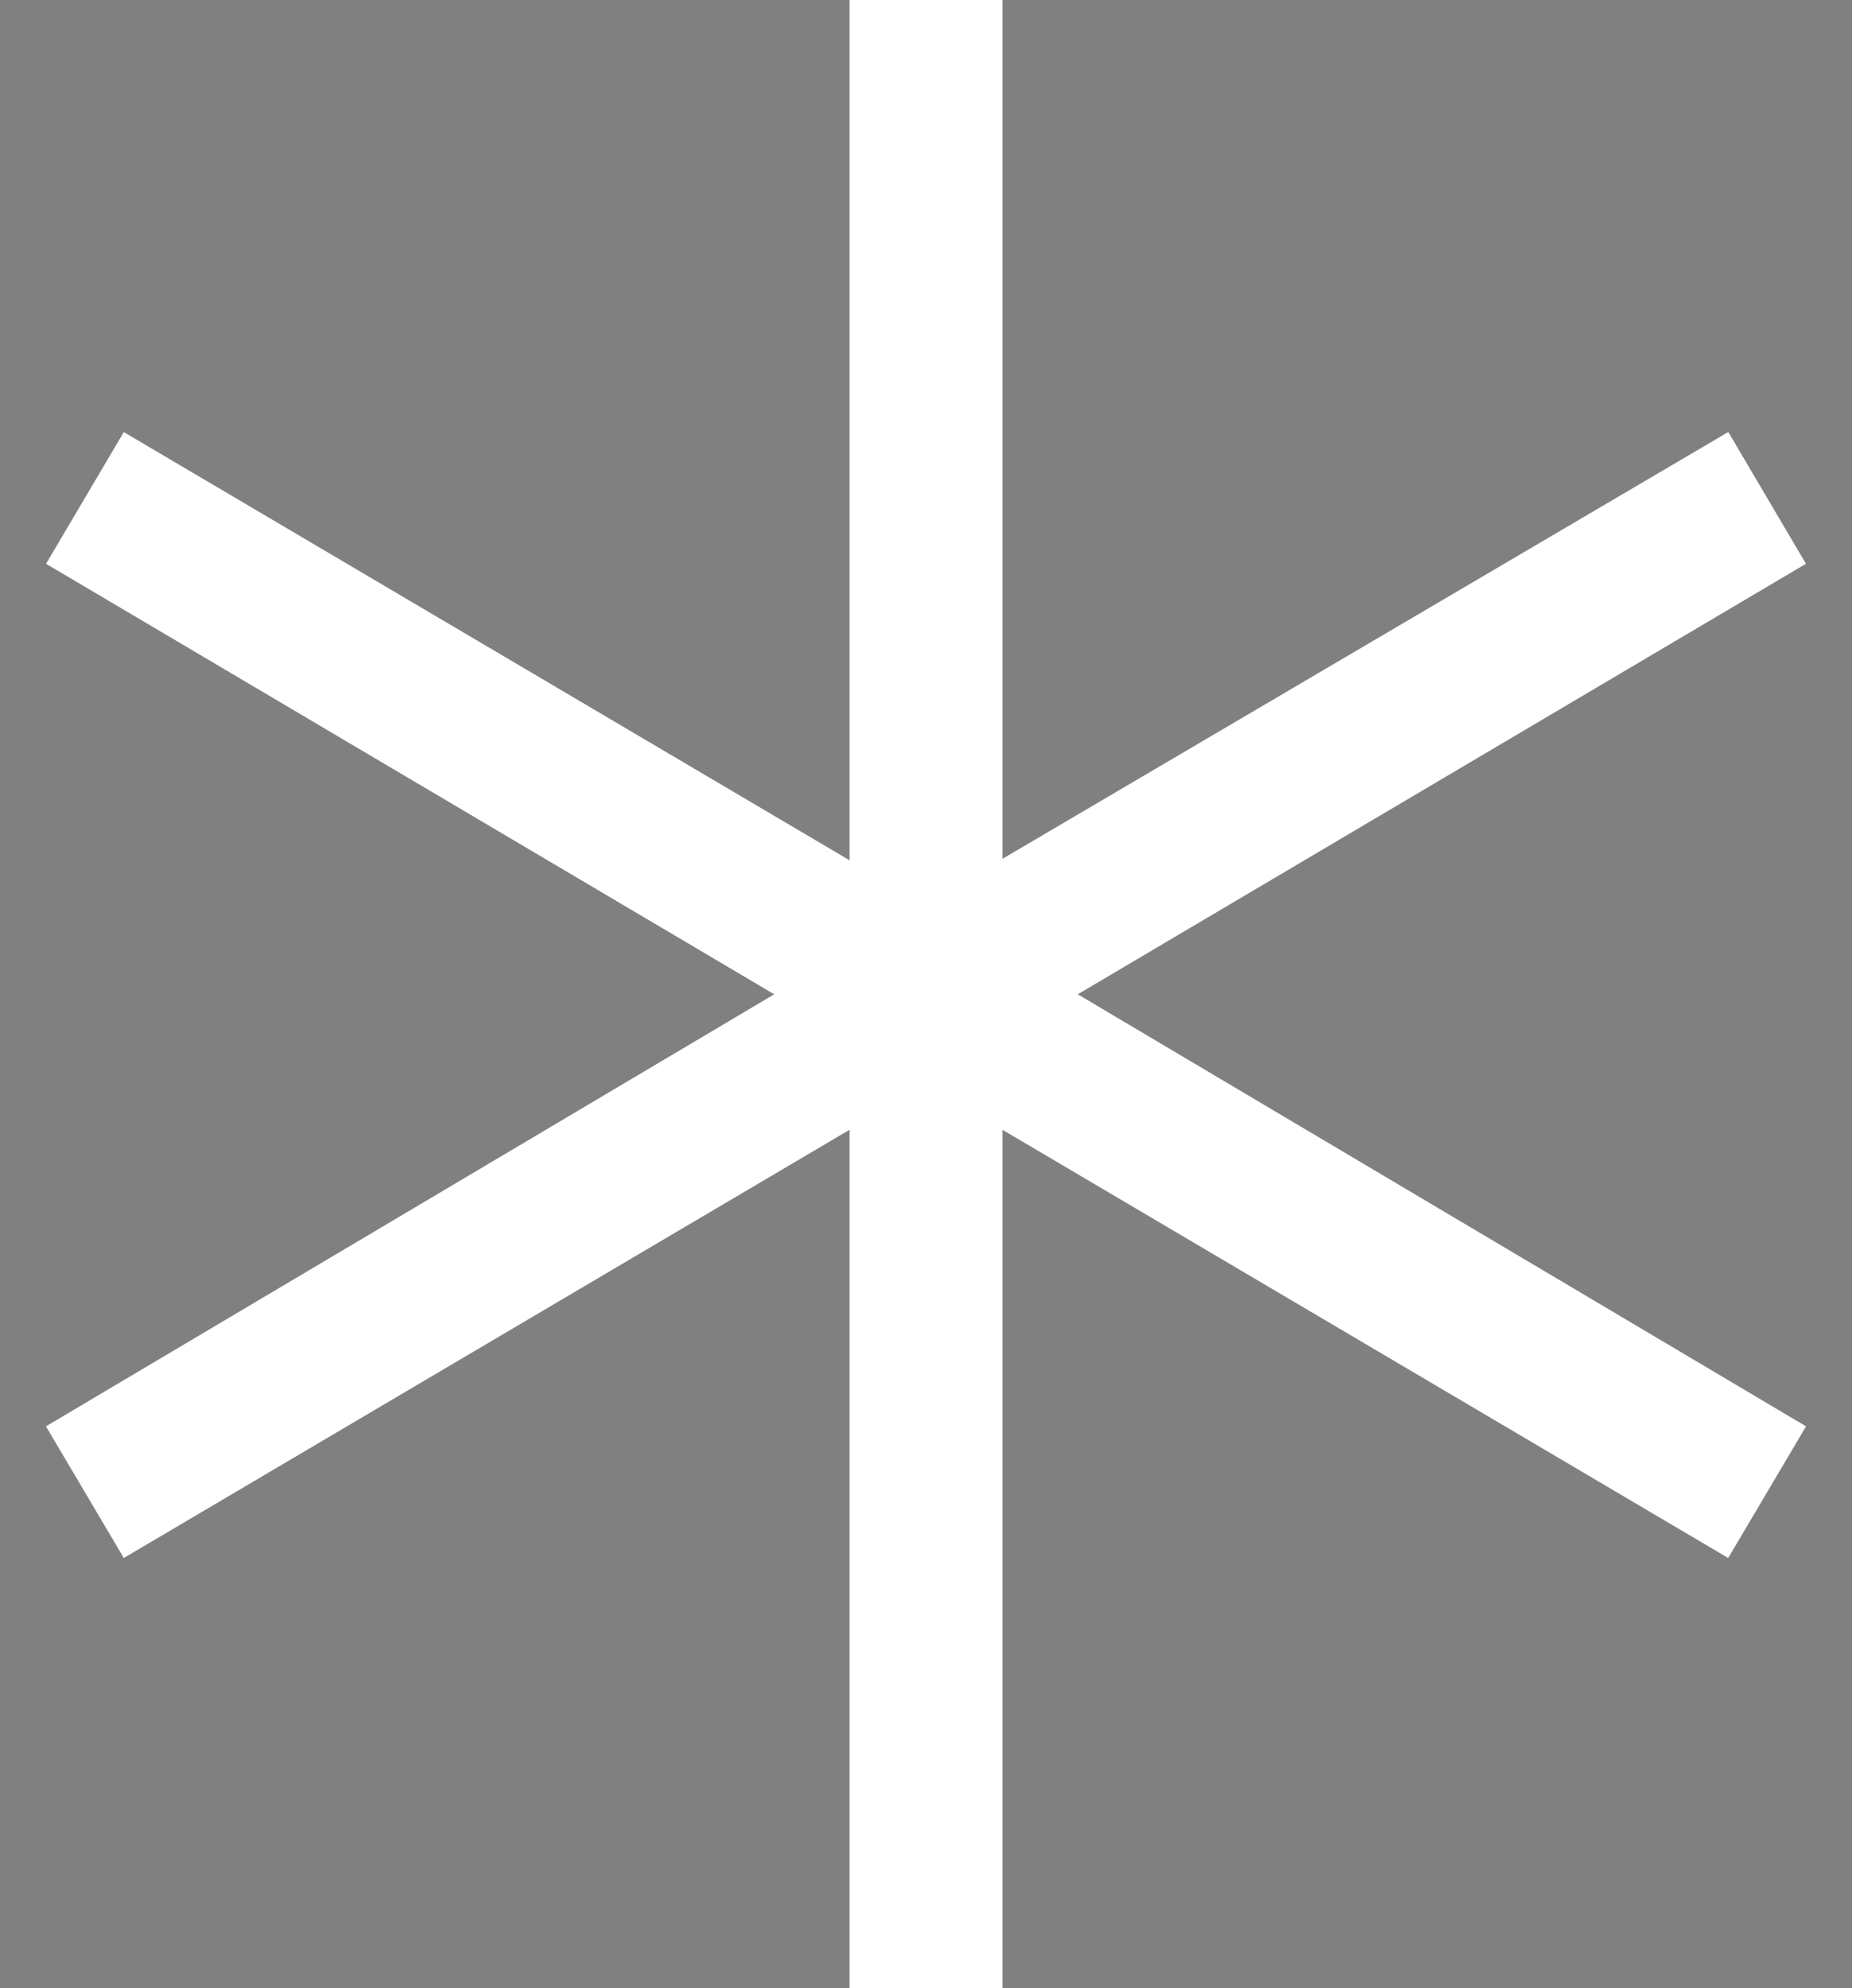 <?xml version="1.0" encoding="UTF-8"?>
<svg xmlns="http://www.w3.org/2000/svg" xmlns:xlink="http://www.w3.org/1999/xlink" version="1.1" id="Livello_1" x="0px" y="0px" viewBox="0 0 109 117" style="enable-background:new 0 0 109 117;" xml:space="preserve">
<rect x="0" y="0" width="109" height="117" fill="#808080" stroke="none"/>
<style type="text/css">
	.st0{stroke:#FFFFFF;stroke-width:9;}
</style>
<path class="st0" d="M54.5,0l0,58.4L104,29.3L54.6,58.5L104,87.8L54.5,58.6l0,58.4l0-58.4L5,87.8l49.4-29.3L5,29.3l49.5,29.2L54.5,0  z"></path>
</svg>
